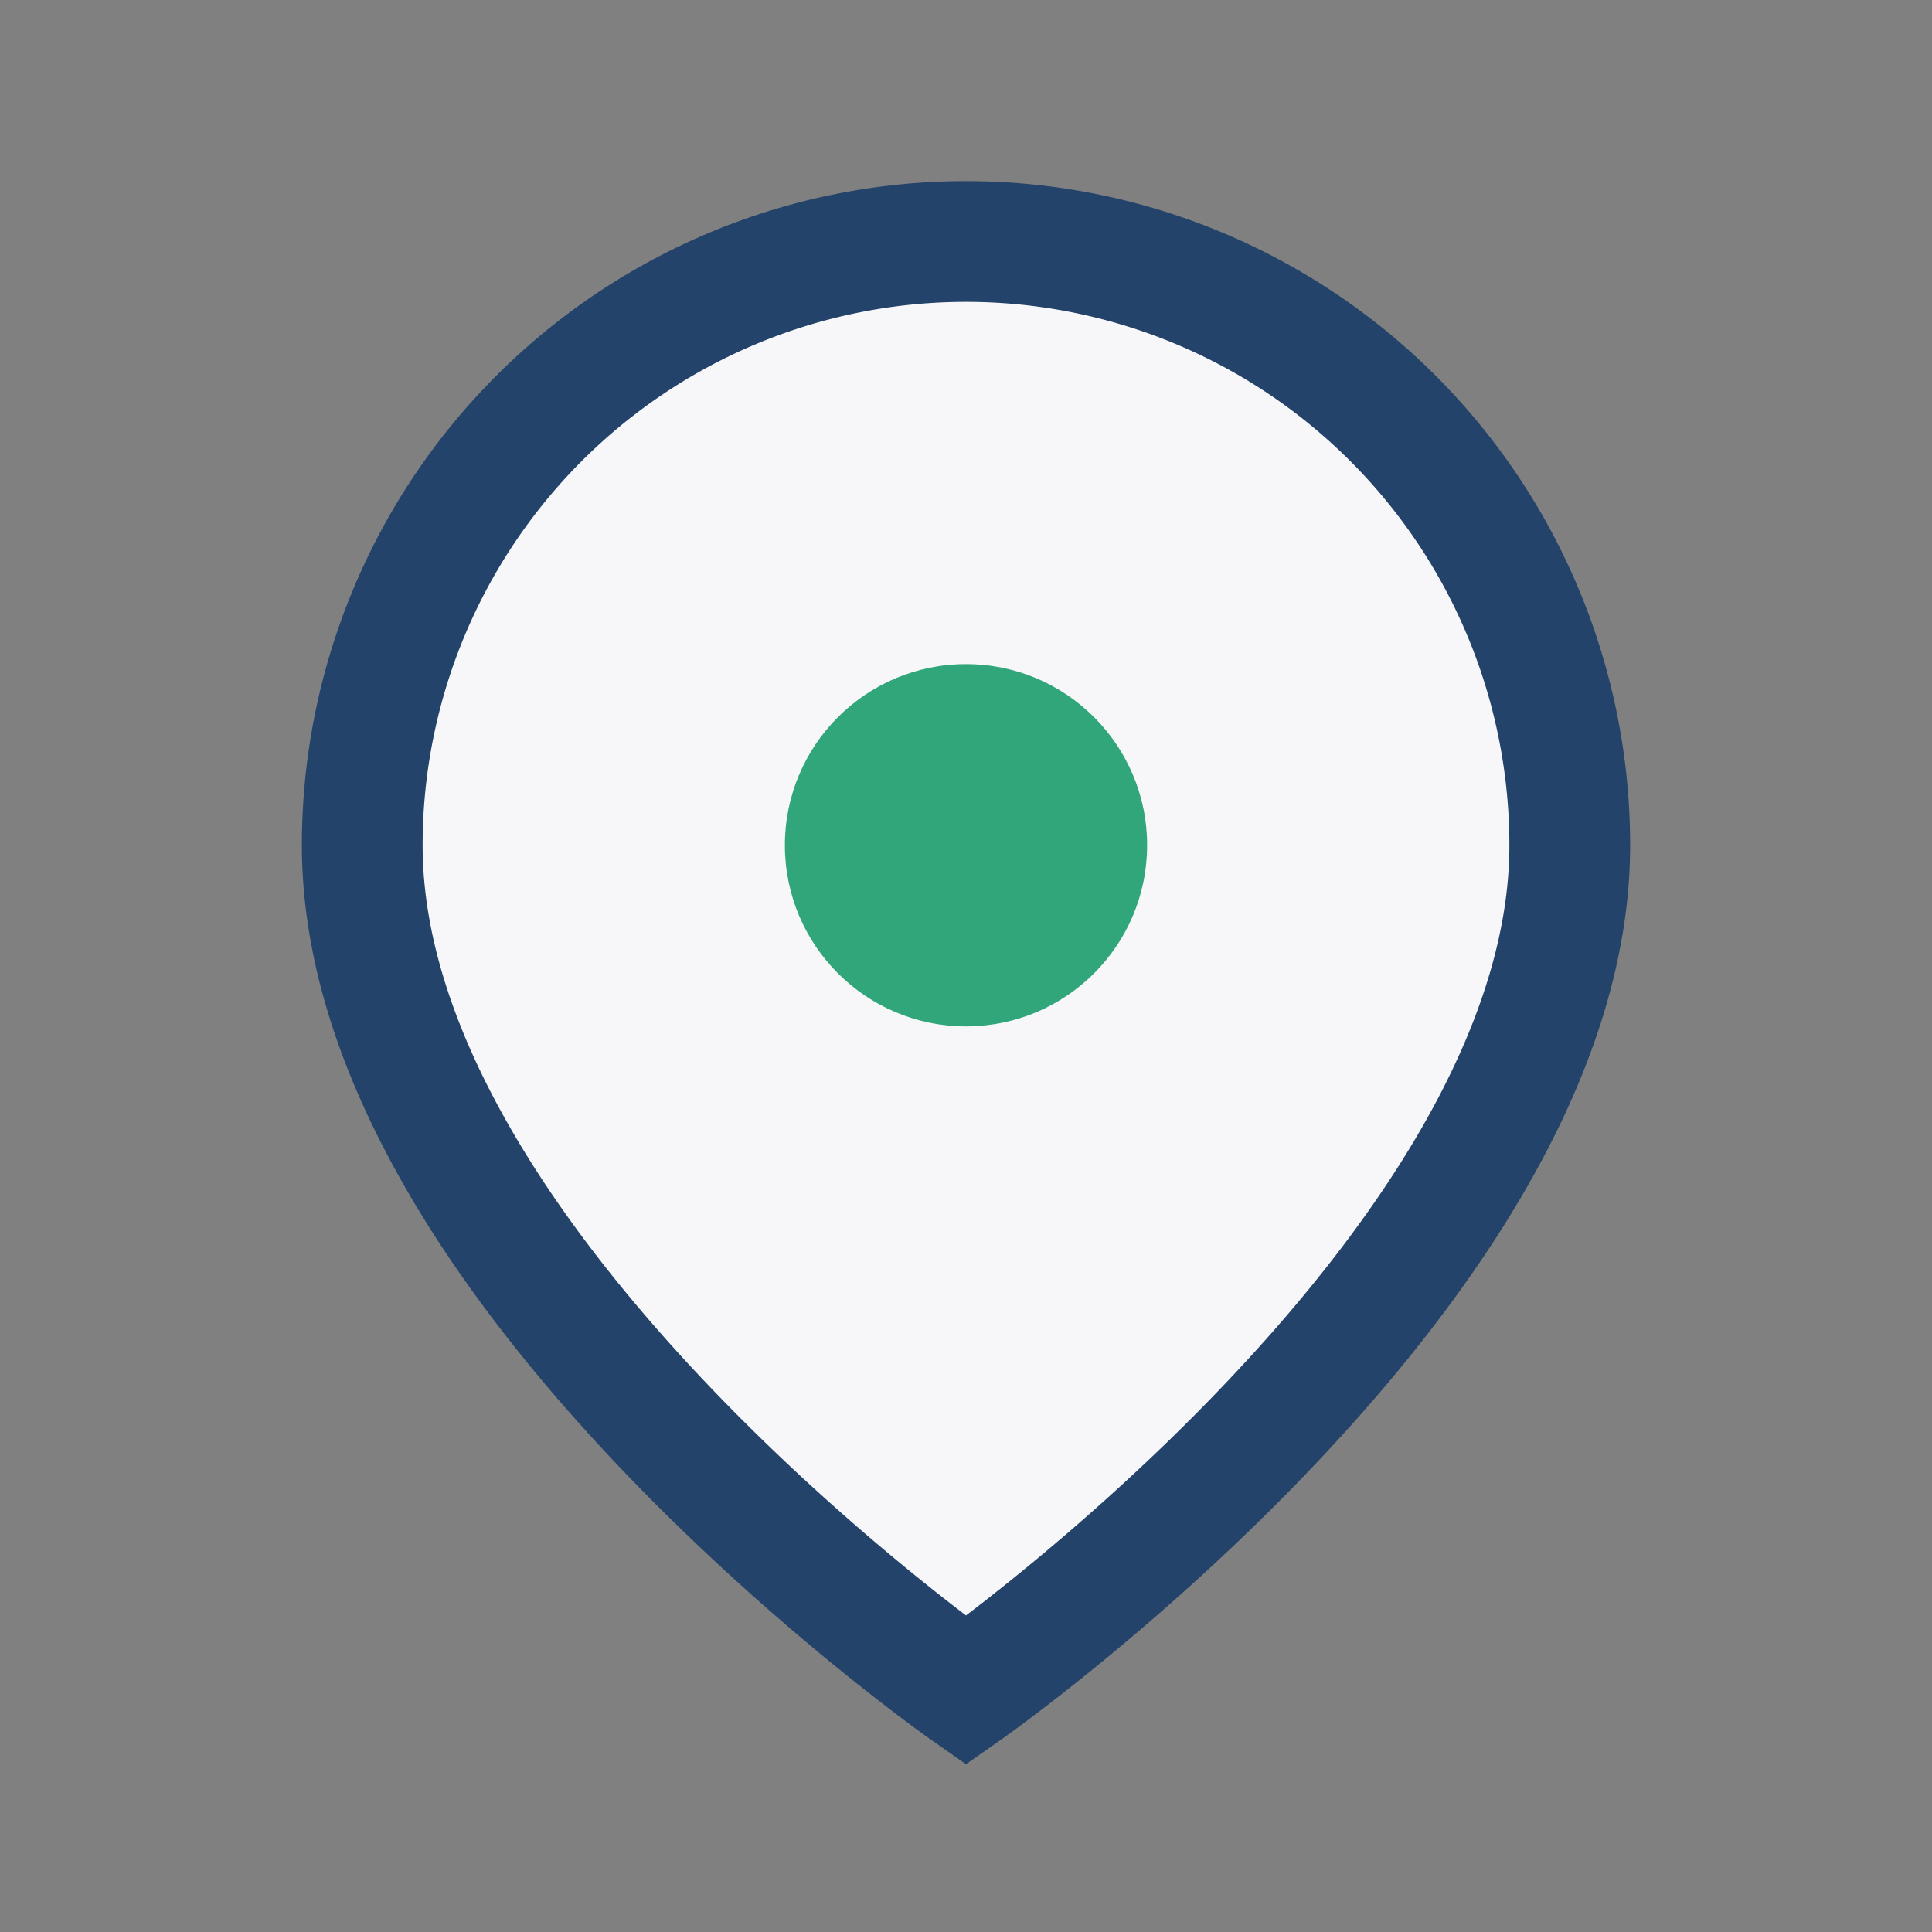 <?xml version="1.0" encoding="UTF-8"?>
<svg xmlns="http://www.w3.org/2000/svg" width="32" height="32" viewBox="0 0 32 32"><rect x="0" y="0" width="32" height="32" fill="#808080" stroke="none"/><path d="M16 4a10 10 0 0 0-10 10c0 7 10 14 10 14s10-7 10-14A10 10 0 0 0 16 4z" fill="#F7F7FA" stroke="#23436A" stroke-width="2"/><circle cx="16" cy="14" r="3" fill="#31A67A"/></svg>